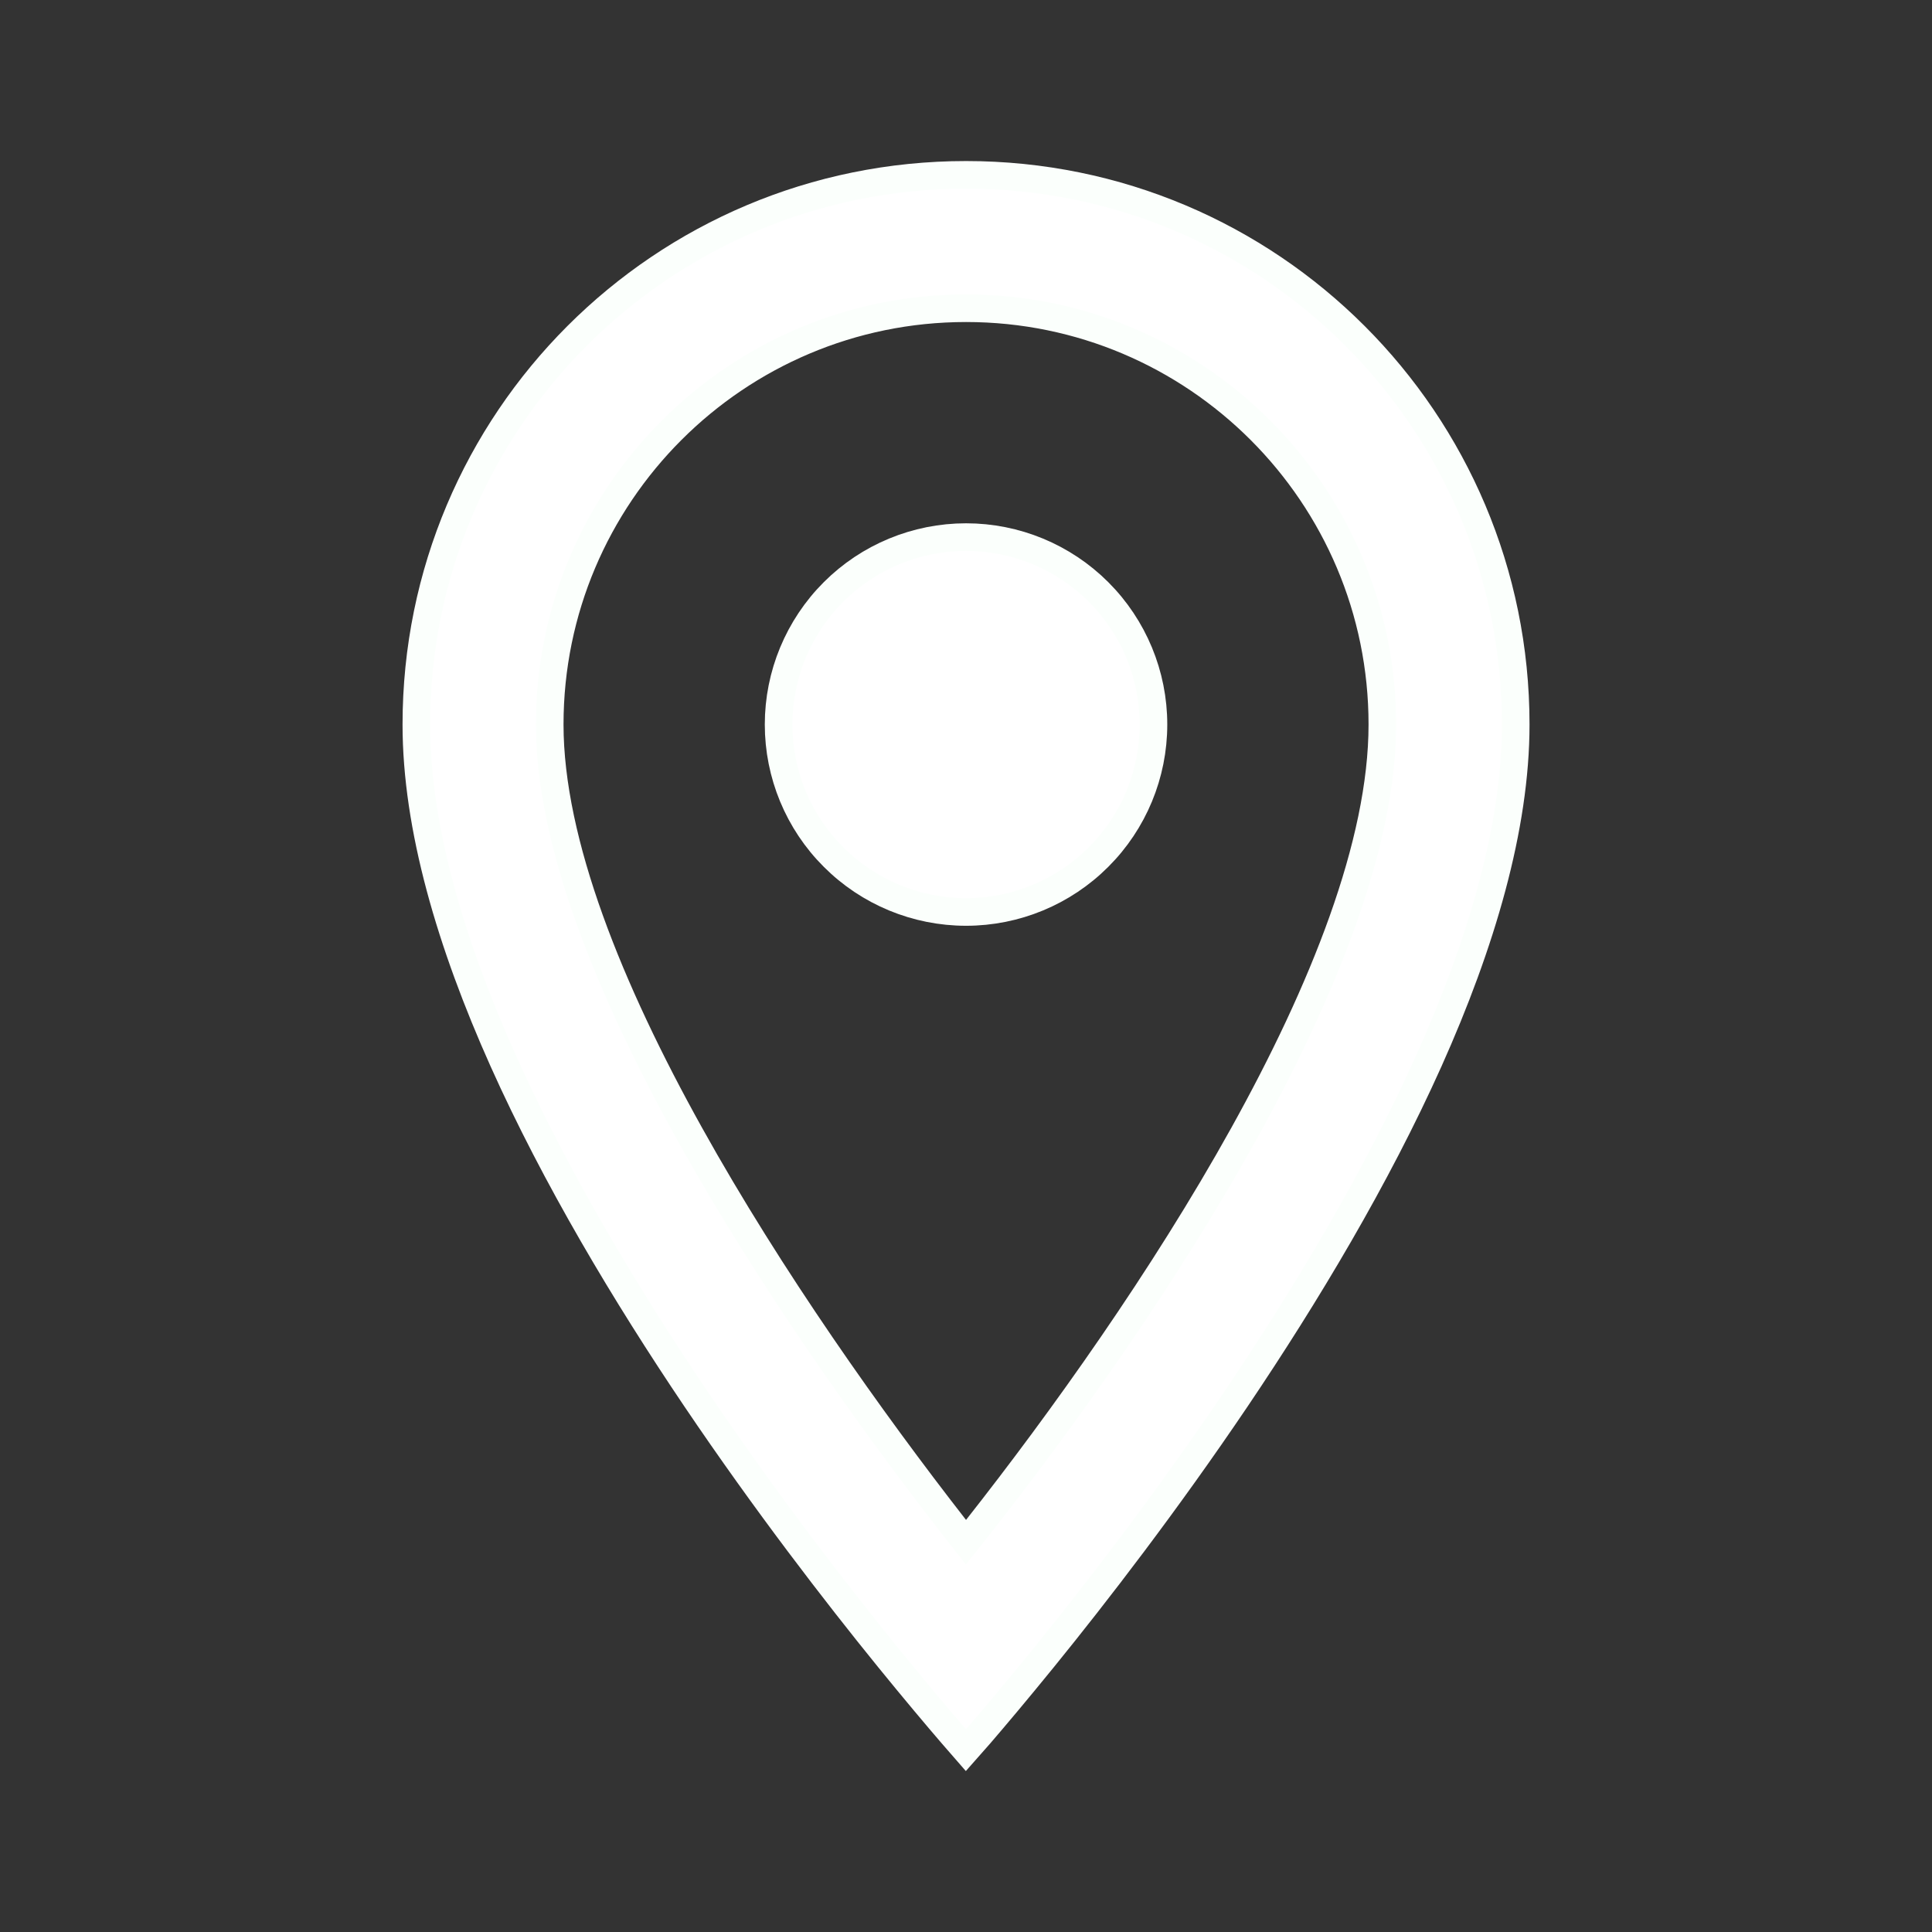 <svg width="28" height="28" viewBox="0 0 28 28" fill="none" xmlns="http://www.w3.org/2000/svg">
<rect x="0" y="0" width="28" height="28" fill="#333333" stroke="none"/>
<path d="M14.001 2.534C18.405 2.534 21.967 6.096 21.967 10.5C21.967 11.991 21.469 13.675 20.709 15.372C19.949 17.067 18.934 18.761 17.918 20.268C16.901 21.775 15.884 23.092 15.121 24.032C14.739 24.502 14.422 24.878 14.2 25.136C14.121 25.227 14.053 25.303 13.999 25.364C13.946 25.303 13.879 25.227 13.8 25.136C13.578 24.878 13.261 24.502 12.879 24.032C12.116 23.092 11.099 21.775 10.082 20.268C9.066 18.761 8.052 17.067 7.292 15.372C6.532 13.675 6.034 11.991 6.034 10.5C6.034 6.096 9.596 2.534 14.001 2.534ZM14.001 4.467C10.67 4.467 7.967 7.17 7.967 10.5C7.967 12.217 8.841 14.359 9.999 16.44C11.16 18.528 12.625 20.588 13.842 22.15L13.999 22.351L14.158 22.151C15.398 20.576 16.863 18.525 18.019 16.444C19.171 14.37 20.034 12.235 20.034 10.5C20.034 7.17 17.331 4.467 14.001 4.467Z" fill="white" stroke="#FBFFFC" stroke-width="0.4"/>
<path d="M14.001 7.784C14.721 7.784 15.412 8.07 15.921 8.579C16.431 9.089 16.717 9.78 16.717 10.5C16.717 11.221 16.431 11.912 15.921 12.421C15.412 12.931 14.721 13.217 14.001 13.217C13.28 13.217 12.589 12.931 12.08 12.421C11.57 11.912 11.284 11.221 11.284 10.5C11.284 9.78 11.57 9.089 12.08 8.579C12.589 8.07 13.28 7.784 14.001 7.784Z" fill="white" stroke="#FBFFFC" stroke-width="0.4"/>
</svg>
